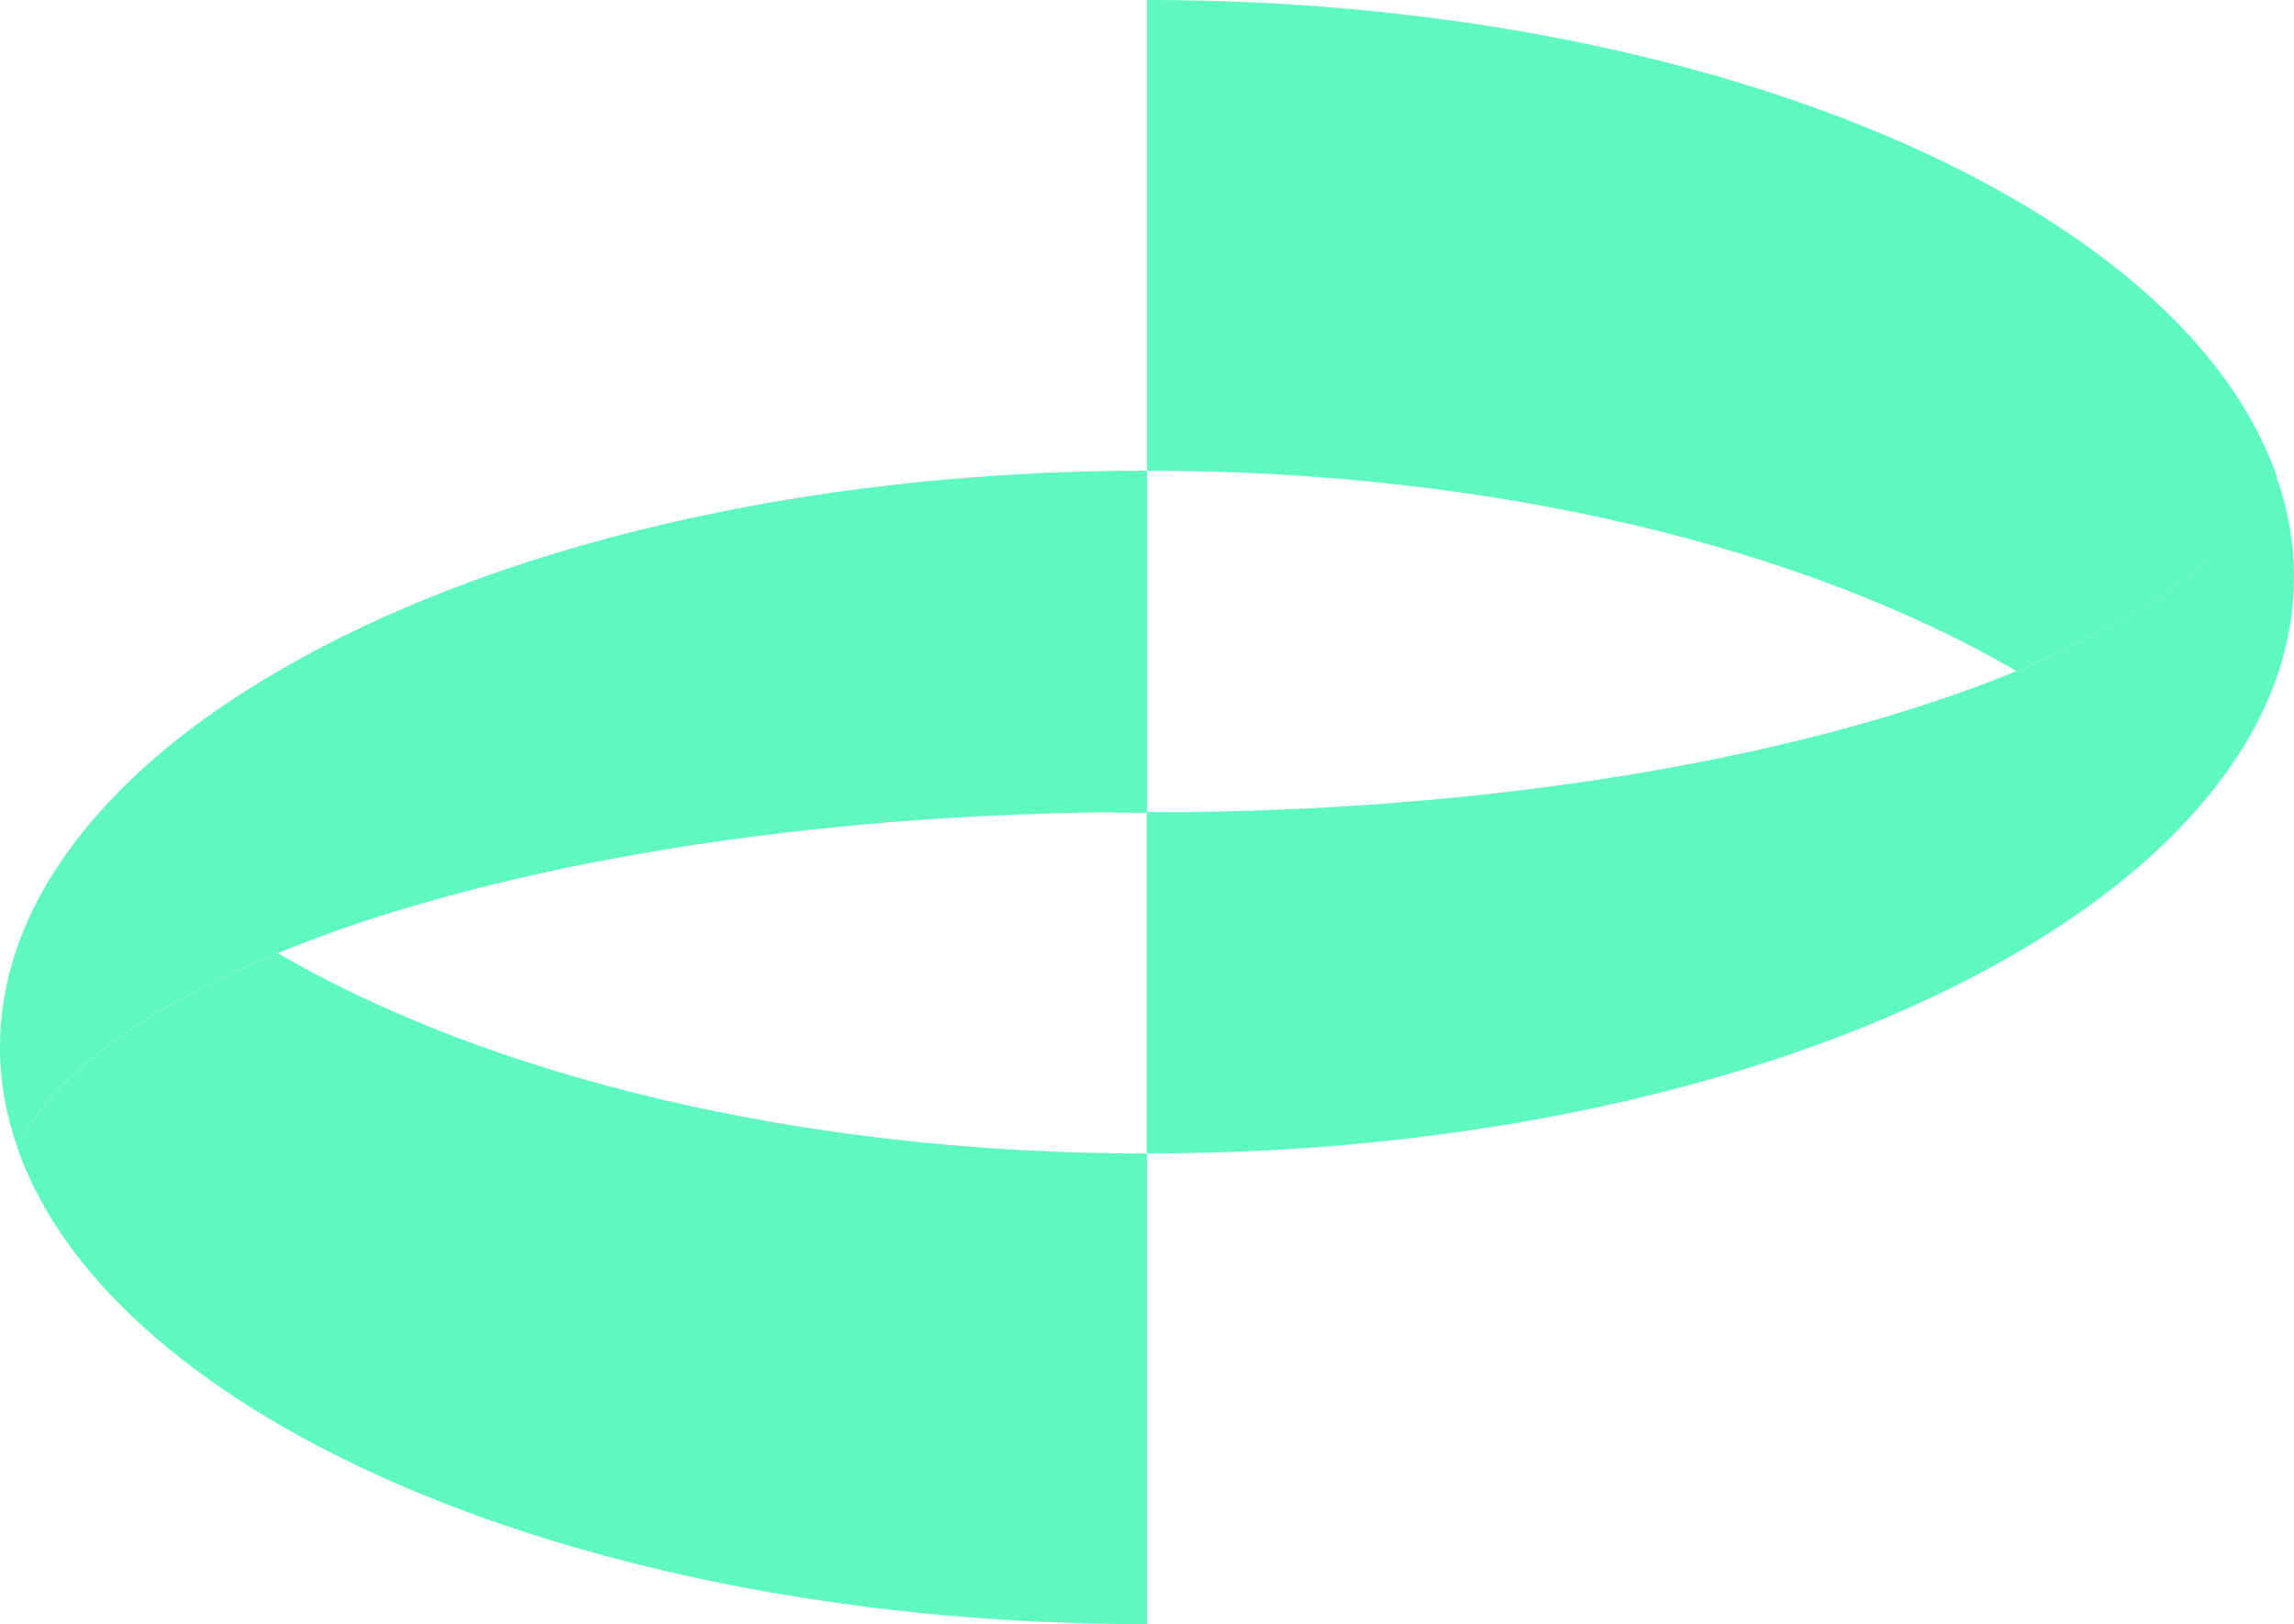 <?xml version="1.0" encoding="UTF-8" standalone="no"?>
<svg
   width="47.712"
   height="33.783"
   viewBox="0 0 47.712 33.783"
   fill="none"
   version="1.1"
   id="svg18"
   sodipodi:docname="icon-services_04_hover.svg"
   inkscape:version="1.1.2 (0a00cf5339, 2022-02-04)"
   xmlns:inkscape="http://www.inkscape.org/namespaces/inkscape"
   xmlns:sodipodi="http://sodipodi.sourceforge.net/DTD/sodipodi-0.dtd"
   xmlns="http://www.w3.org/2000/svg"
   xmlns:svg="http://www.w3.org/2000/svg">
  <defs
     id="defs22" />
  <sodipodi:namedview
     id="namedview20"
     pagecolor="#ffffff"
     bordercolor="#000000"
     borderopacity="0.25"
     inkscape:pageshadow="2"
     inkscape:pageopacity="0.0"
     inkscape:pagecheckerboard="0"
     showgrid="false"
     inkscape:zoom="5.75"
     inkscape:cx="12.347826"
     inkscape:cy="36.521739"
     inkscape:window-width="1920"
     inkscape:window-height="957"
     inkscape:window-x="1920"
     inkscape:window-y="27"
     inkscape:window-maximized="1"
     inkscape:current-layer="svg18" />
  <path
     d="m 23.86,16.898 c 0.425,0 0.77,-0.002 0.77,-0.004 0,-0.002 -0.345,-0.004 -0.77,-0.004 -0.425,0 -0.77,0.002 -0.77,0.004 0,0.002 0.345,0.004 0.77,0.004 z"
     fill="#a6b2c7"
     id="path2"
     style="fill:#5df9c0;fill-opacity:1" />
  <path
     d="m 23.855,23.994 v 9.79 c -11.762,0 -21.536,-4.281 -23.496,-9.914 0.754,-1.531 2.67,-2.918 5.416,-4.045 4.378,2.554 10.852,4.169 18.08,4.169 z"
     fill="#a6b2c7"
     id="path4"
     style="fill:#5df9c0;fill-opacity:1" />
  <path
     d="m 23.857,9.79 v 7.1 c -0.257,0 -0.513,0 -0.77,0.004 C 16.172,16.97 9.998,18.092 5.777,19.824 3.031,20.95 1.11,22.337 0.361,23.869 0.124,23.191 0,22.494 0,21.784 0,20.04 0.742,18.385 2.073,16.893 3.023,15.823 4.277,14.837 5.781,13.963 10.155,11.405 16.629,9.79 23.857,9.79 Z"
     fill="#a6b2c7"
     id="path6"
     style="fill:#5df9c0;fill-opacity:1" />
  <path
     d="m 23.86,16.898 c 0.425,0 0.77,-0.002 0.77,-0.004 0,-0.002 -0.345,-0.004 -0.77,-0.004 -0.425,0 -0.77,0.002 -0.77,0.004 0,0.002 0.345,0.004 0.77,0.004 z"
     fill="#a6b2c7"
     id="path8"
     style="fill:#5df9c0;fill-opacity:1" />
  <path
     d="m 23.86,16.898 c 0.425,0 0.77,-0.002 0.77,-0.004 0,-0.002 -0.345,-0.004 -0.77,-0.004 -0.425,0 -0.77,0.002 -0.77,0.004 0,0.002 0.345,0.004 0.77,0.004 z"
     fill="#a6b2c7"
     id="path10"
     style="fill:#5df9c0;fill-opacity:1" />
  <path
     d="m 47.712,11.999 c 0,1.748 -0.742,3.404 -2.073,4.895 -0.95,1.07 -2.205,2.057 -3.708,2.93 -4.378,2.554 -10.852,4.169 -18.08,4.169 v -7.096 c 0.257,0 0.513,0 0.77,-0.004 6.915,-0.076 13.089,-1.199 17.31,-2.93 2.742,-1.127 4.662,-2.518 5.416,-4.045 0.24,0.674 0.365,1.371 0.365,2.081 z"
     fill="#a6b2c7"
     id="path12"
     style="fill:#5df9c0;fill-opacity:1" />
  <path
     d="M 47.355,9.914 C 46.602,11.445 44.681,12.832 41.939,13.959 37.562,11.405 31.087,9.79 23.859,9.79 V 0 c 11.762,0 21.54,4.285 23.496,9.914 z"
     fill="#a6b2c7"
     id="path14"
     style="fill:#5df9c0;fill-opacity:1" />
  <path
     d="m 23.86,16.898 c 0.425,0 0.77,-0.002 0.77,-0.004 0,-0.002 -0.345,-0.004 -0.77,-0.004 -0.425,0 -0.77,0.002 -0.77,0.004 0,0.002 0.345,0.004 0.77,0.004 z"
     fill="#a6b2c7"
     id="path16"
     style="fill:#5df9c0;fill-opacity:1" />
</svg>
